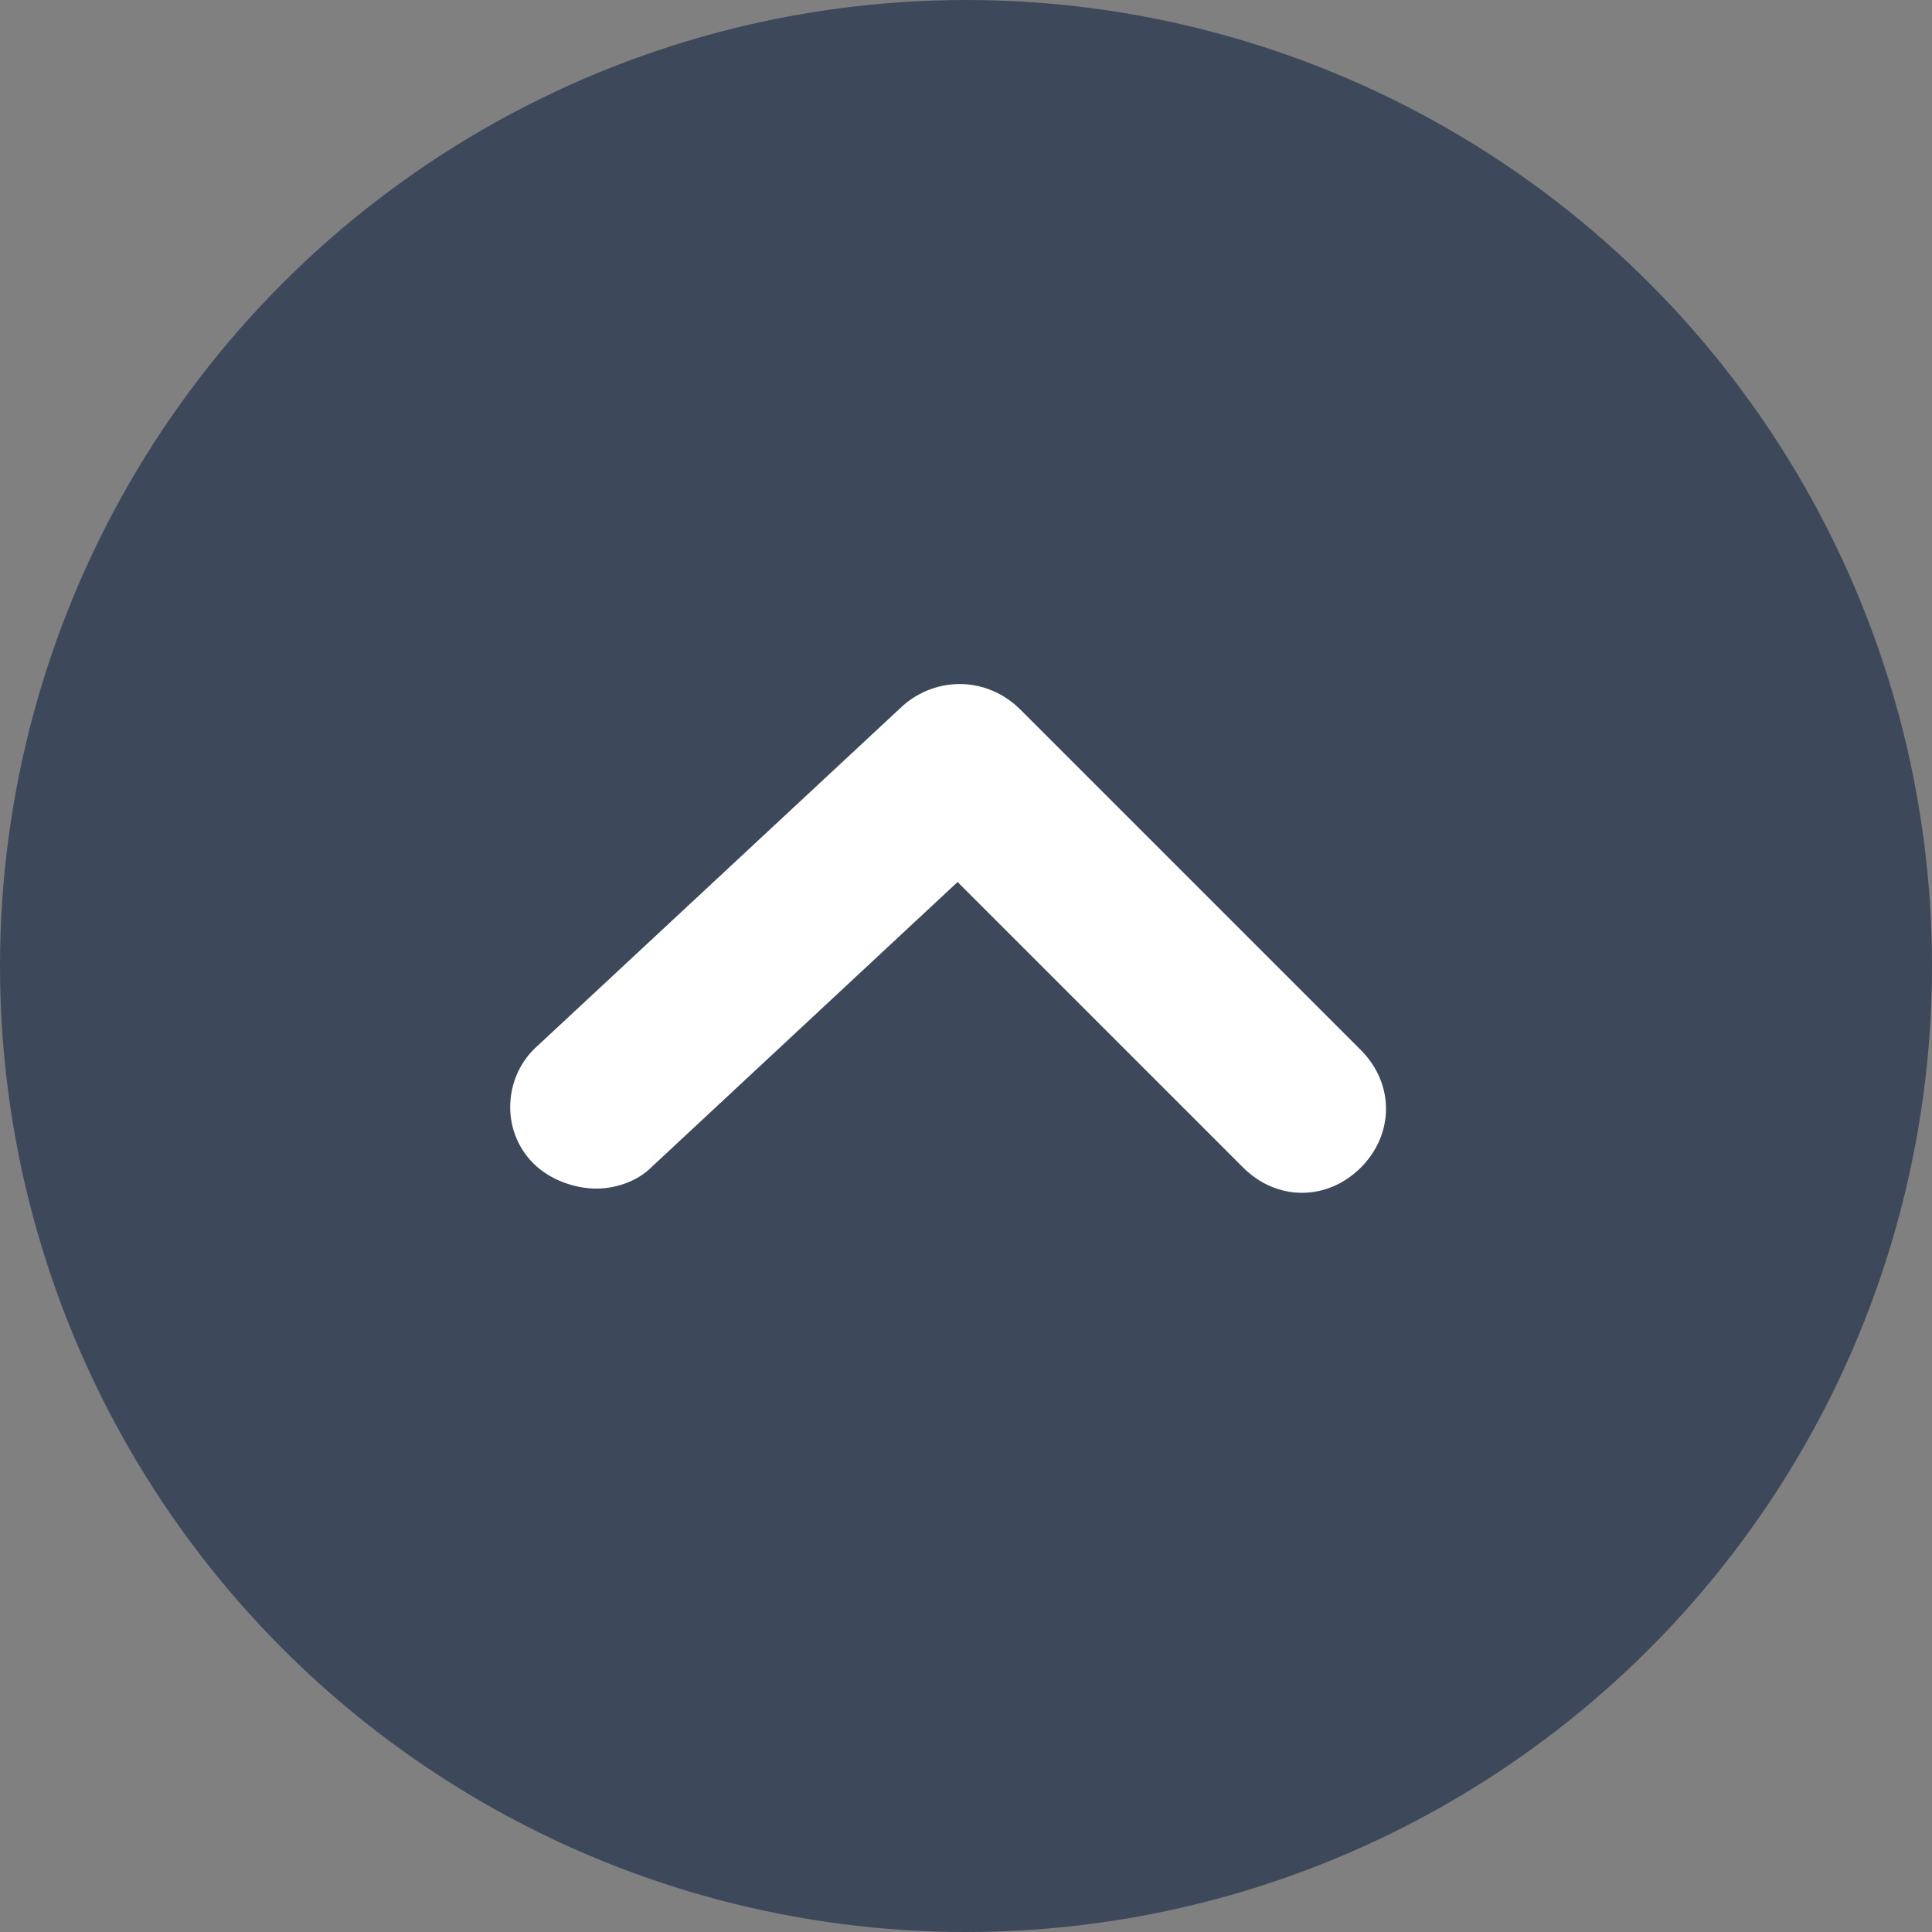 <?xml version="1.0" encoding="utf-8"?>
<!-- Generator: Adobe Illustrator 21.1.0, SVG Export Plug-In . SVG Version: 6.00 Build 0)  -->
<svg version="1.1" id="レイヤー_1" xmlns="http://www.w3.org/2000/svg" xmlns:xlink="http://www.w3.org/1999/xlink" x="0px"
	 y="0px" viewBox="0 0 46 46" style="enable-background:new 0 0 46 46;" xml:space="preserve">
<rect x="0" y="0" width="46" height="46" fill="#808080" stroke="none"/>
<style type="text/css">
	.st0{fill:#3D495B;}
	.st1{fill:#FFFFFF;}
</style>
<circle class="st0" cx="23" cy="23" r="23"/>
<path class="st1" d="M14.2,28.3c-0.5,0-1.1-0.2-1.5-0.6c-0.8-0.8-0.7-2.1,0.1-2.8l8.7-8.1c0.8-0.7,2-0.7,2.8,0.1l8.1,8.1
	c0.8,0.8,0.8,2,0,2.8s-2,0.8-2.8,0L22.8,21l-7.3,6.8C15.2,28.1,14.7,28.3,14.2,28.3z"/>
</svg>
